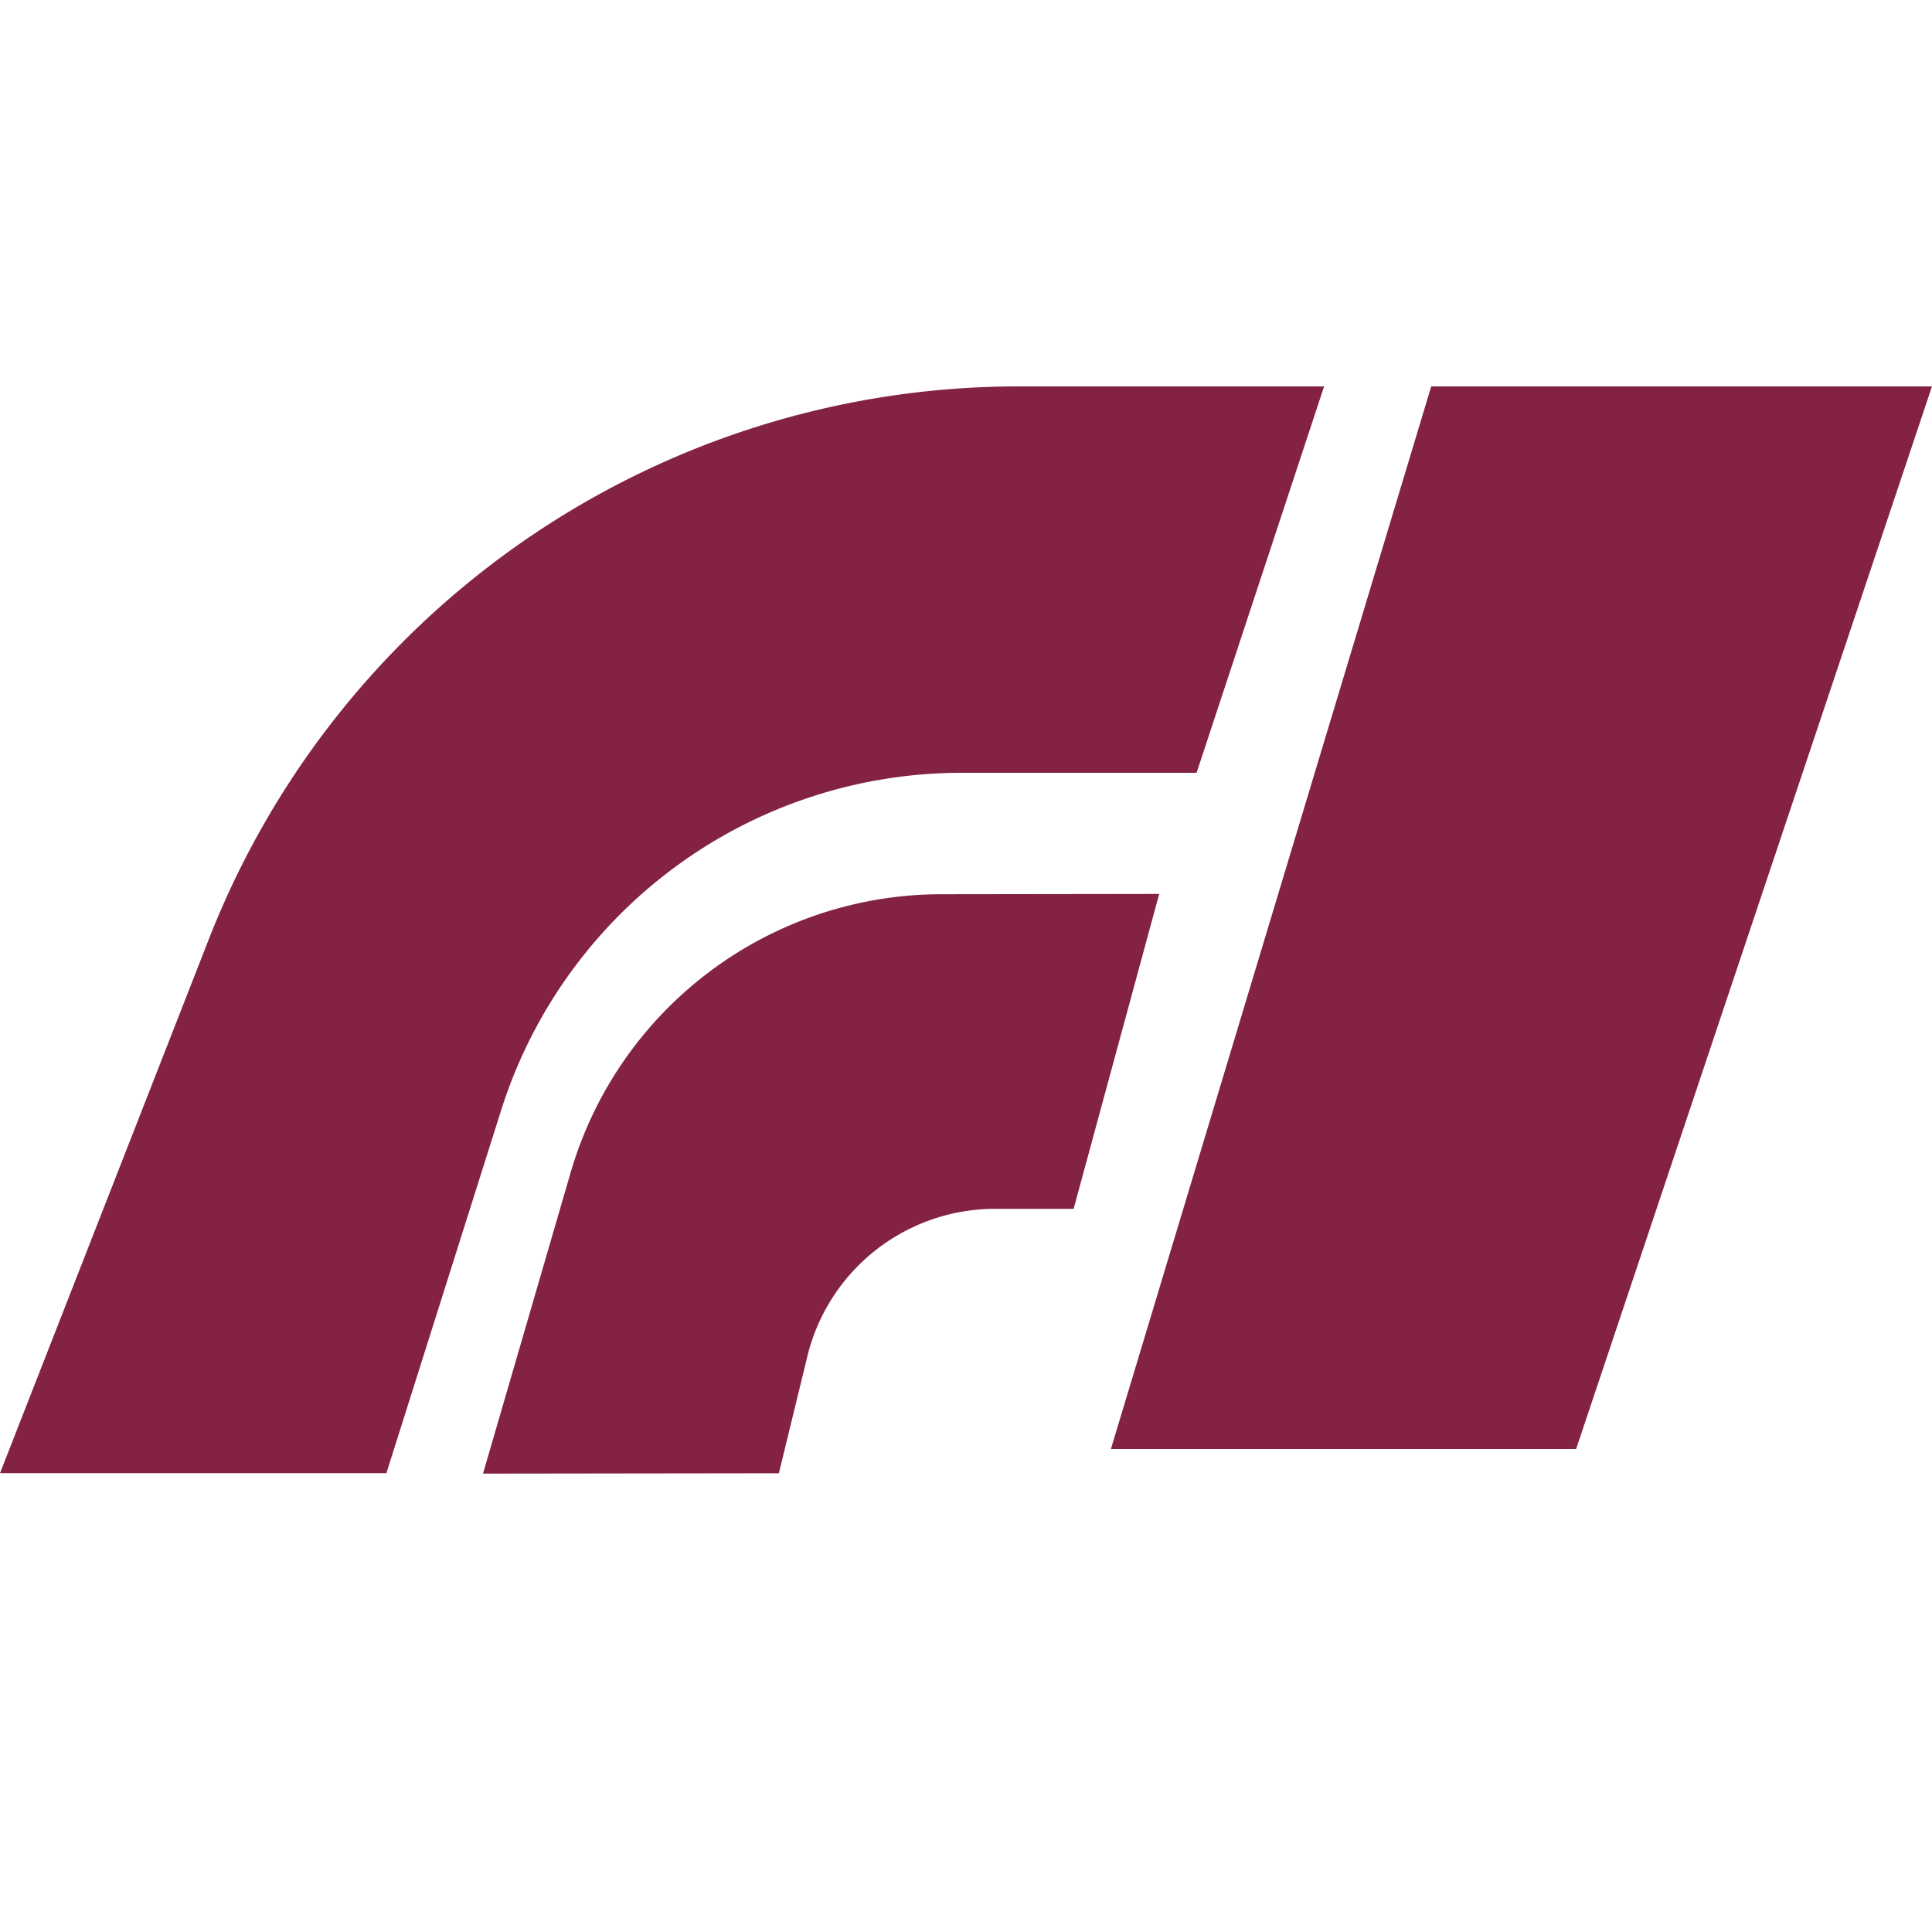 <svg xmlns="http://www.w3.org/2000/svg" width="20" height="20" fill="none"><path fill="#832245" d="m11.5 15 3.316-11H20l-3.684 11H11.5ZM2.162 9.722 0 15.25h4l1.188-3.757A5 5 0 0 1 9.955 8h2.432l1.32-4h-3.164a9 9 0 0 0-8.381 5.722Z"/><path fill="#832245" d="M5.907 12.139 5 15.255l3.063-.004.295-1.211a2 2 0 0 1 1.943-1.526h.813L12 9.254l-2.255.003a4 4 0 0 0-3.838 2.882Z"/></svg>